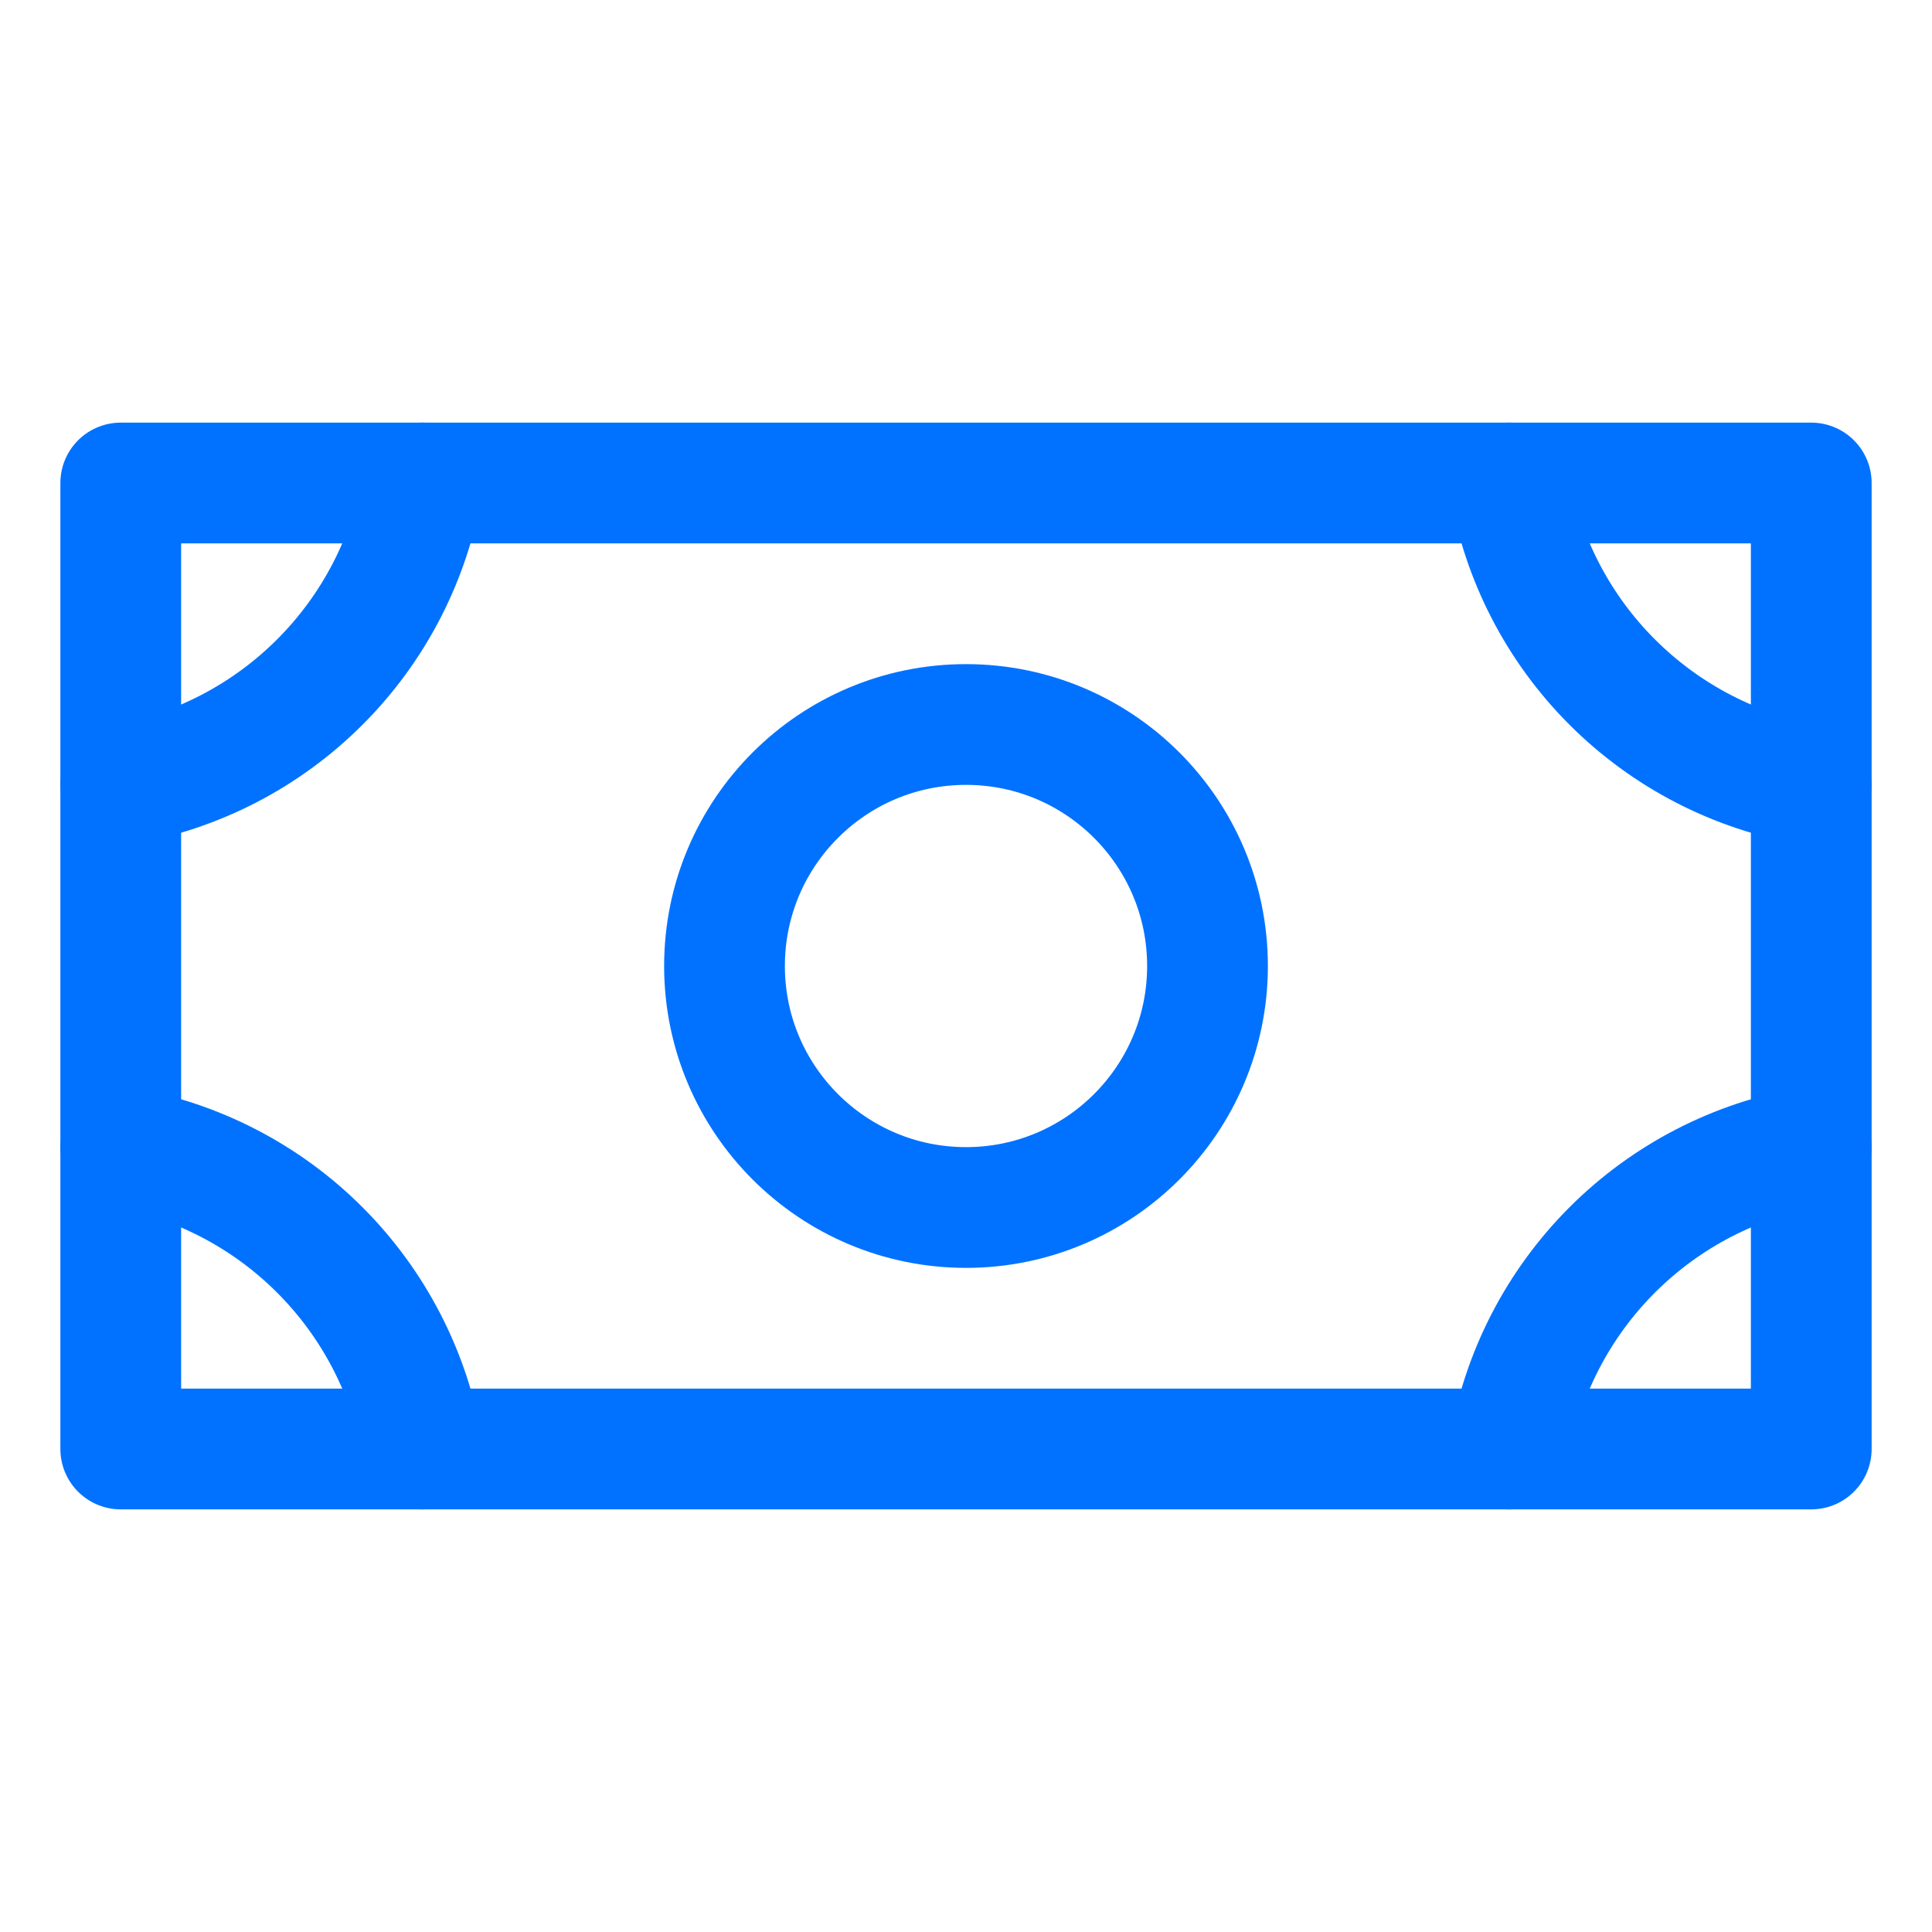 <svg width="32" height="32" viewBox="0 0 32 32" fill="none" xmlns="http://www.w3.org/2000/svg">
<g clip-path="url(#clip0_1146_2282)">
<path d="M16 20C18.209 20 20 18.209 20 16C20 13.791 18.209 12 16 12C13.791 12 12 13.791 12 16C12 18.209 13.791 20 16 20Z" stroke="#0072FF" stroke-width="2" stroke-linecap="round" stroke-linejoin="round"/>
<path d="M30 8H2V24H30V8Z" stroke="#0072FF" stroke-width="2" stroke-linecap="round" stroke-linejoin="round"/>
<path d="M30 13C28.751 12.788 27.599 12.193 26.703 11.297C25.807 10.402 25.212 9.249 25 8" stroke="#0072FF" stroke-width="2" stroke-linecap="round" stroke-linejoin="round"/>
<path d="M25 24C25.212 22.751 25.807 21.599 26.703 20.703C27.599 19.807 28.751 19.212 30 19" stroke="#0072FF" stroke-width="2" stroke-linecap="round" stroke-linejoin="round"/>
<path d="M2 19C3.249 19.212 4.402 19.807 5.297 20.703C6.193 21.599 6.788 22.751 7 24" stroke="#0072FF" stroke-width="2" stroke-linecap="round" stroke-linejoin="round"/>
<path d="M7 8C6.788 9.249 6.193 10.402 5.297 11.297C4.402 12.193 3.249 12.788 2 13" stroke="#0072FF" stroke-width="2" stroke-linecap="round" stroke-linejoin="round"/>
</g>
<defs>
<clipPath id="clip0_1146_2282">
<rect width="32" height="32" fill="white"/>
</clipPath>
</defs>
</svg>
